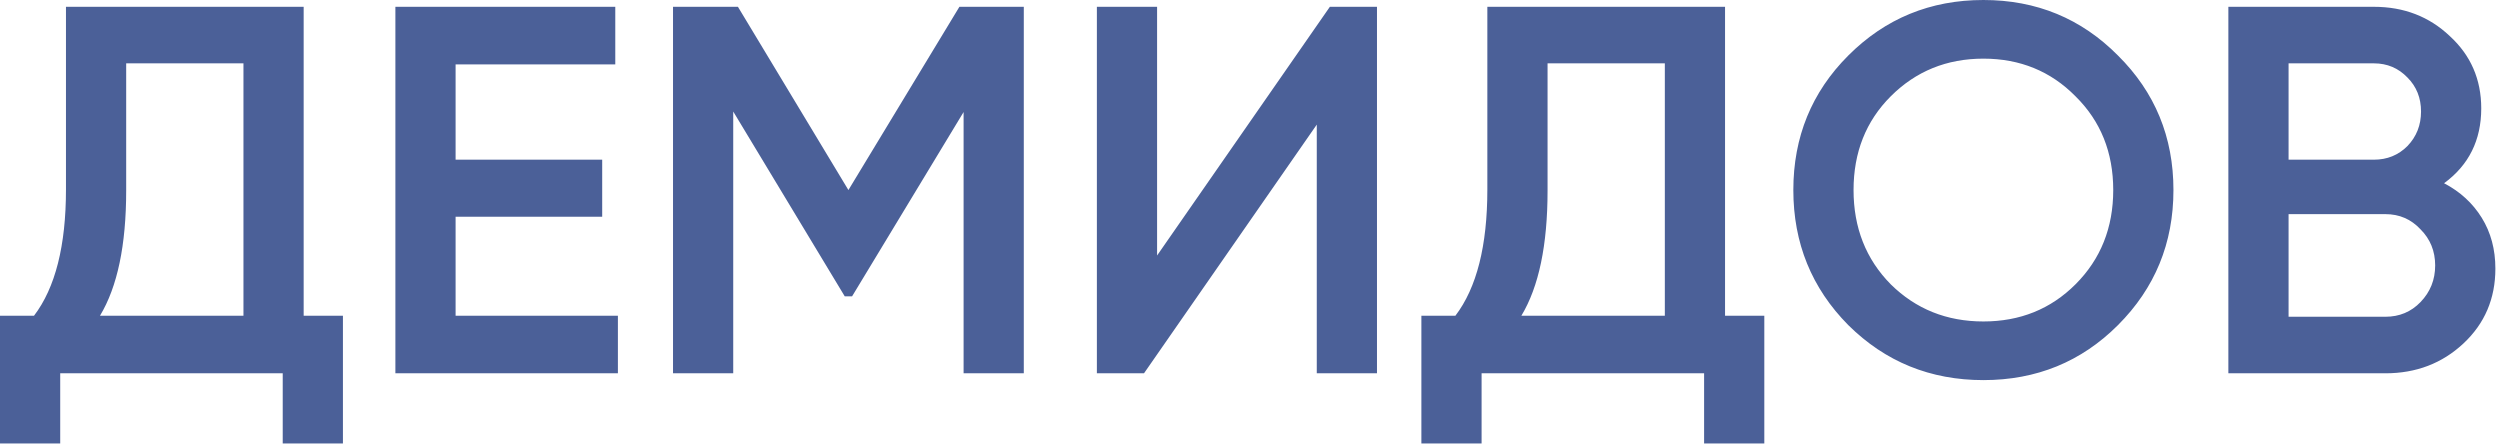 <svg width="382" height="68" viewBox="0 0 382 68" fill="none" xmlns="http://www.w3.org/2000/svg">
<path d="M46.4 48.24H52.4V67.76H43.2V57.04H9.2V67.76H-0V48.24H5.2C8.453 43.973 10.08 37.547 10.08 28.96V1.04H46.4V48.24ZM15.28 48.24H37.2V9.68H19.28V29.12C19.28 37.44 17.947 43.813 15.28 48.24ZM69.615 48.24H94.415V57.04H60.415V1.04H94.015V9.84H69.615V24.4H92.015V33.12H69.615V48.24ZM156.437 1.04V57.04H147.237V17.12L130.197 45.28H129.077L112.037 17.04V57.04H102.837V1.04H112.757L129.637 29.04L146.597 1.04H156.437ZM201.203 57.04V19.04L174.803 57.04H167.603V1.04H176.803V39.04L203.203 1.04H210.403V57.04H201.203ZM263.587 48.24H269.587V67.76H260.387V57.04H226.387V67.76H217.187V48.24H222.387C225.641 43.973 227.267 37.547 227.267 28.96V1.04H263.587V48.24ZM232.467 48.24H254.387V9.68H236.467V29.12C236.467 37.44 235.134 43.813 232.467 48.24ZM323.622 49.68C318.022 55.28 311.168 58.08 303.062 58.08C294.955 58.08 288.075 55.28 282.422 49.68C276.822 44.027 274.022 37.147 274.022 29.04C274.022 20.933 276.822 14.08 282.422 8.48C288.075 2.827 294.955 3.43323e-05 303.062 3.43323e-05C311.168 3.43323e-05 318.022 2.827 323.622 8.48C329.275 14.08 332.102 20.933 332.102 29.04C332.102 37.147 329.275 44.027 323.622 49.68ZM288.902 43.44C292.742 47.227 297.462 49.12 303.062 49.12C308.662 49.12 313.355 47.227 317.142 43.44C320.982 39.6 322.902 34.8 322.902 29.04C322.902 23.28 320.982 18.507 317.142 14.72C313.355 10.88 308.662 8.96 303.062 8.96C297.462 8.96 292.742 10.88 288.902 14.72C285.115 18.507 283.222 23.28 283.222 29.04C283.222 34.8 285.115 39.6 288.902 43.44ZM373.454 28C375.907 29.28 377.827 31.04 379.214 33.28C380.6 35.52 381.294 38.107 381.294 41.04C381.294 45.627 379.667 49.44 376.414 52.48C373.16 55.52 369.187 57.04 364.494 57.04H340.494V1.04H362.734C367.32 1.04 371.187 2.533 374.334 5.52C377.534 8.453 379.134 12.133 379.134 16.56C379.134 21.413 377.24 25.227 373.454 28ZM362.734 9.68H349.694V24.4H362.734C364.76 24.4 366.467 23.707 367.854 22.32C369.24 20.88 369.934 19.12 369.934 17.04C369.934 14.96 369.24 13.227 367.854 11.84C366.467 10.4 364.76 9.68 362.734 9.68ZM364.494 48.4C366.627 48.4 368.414 47.653 369.854 46.16C371.347 44.613 372.094 42.747 372.094 40.56C372.094 38.373 371.347 36.533 369.854 35.04C368.414 33.493 366.627 32.72 364.494 32.72H349.694V48.4H364.494Z" fill="#4B6098"/>
</svg>
